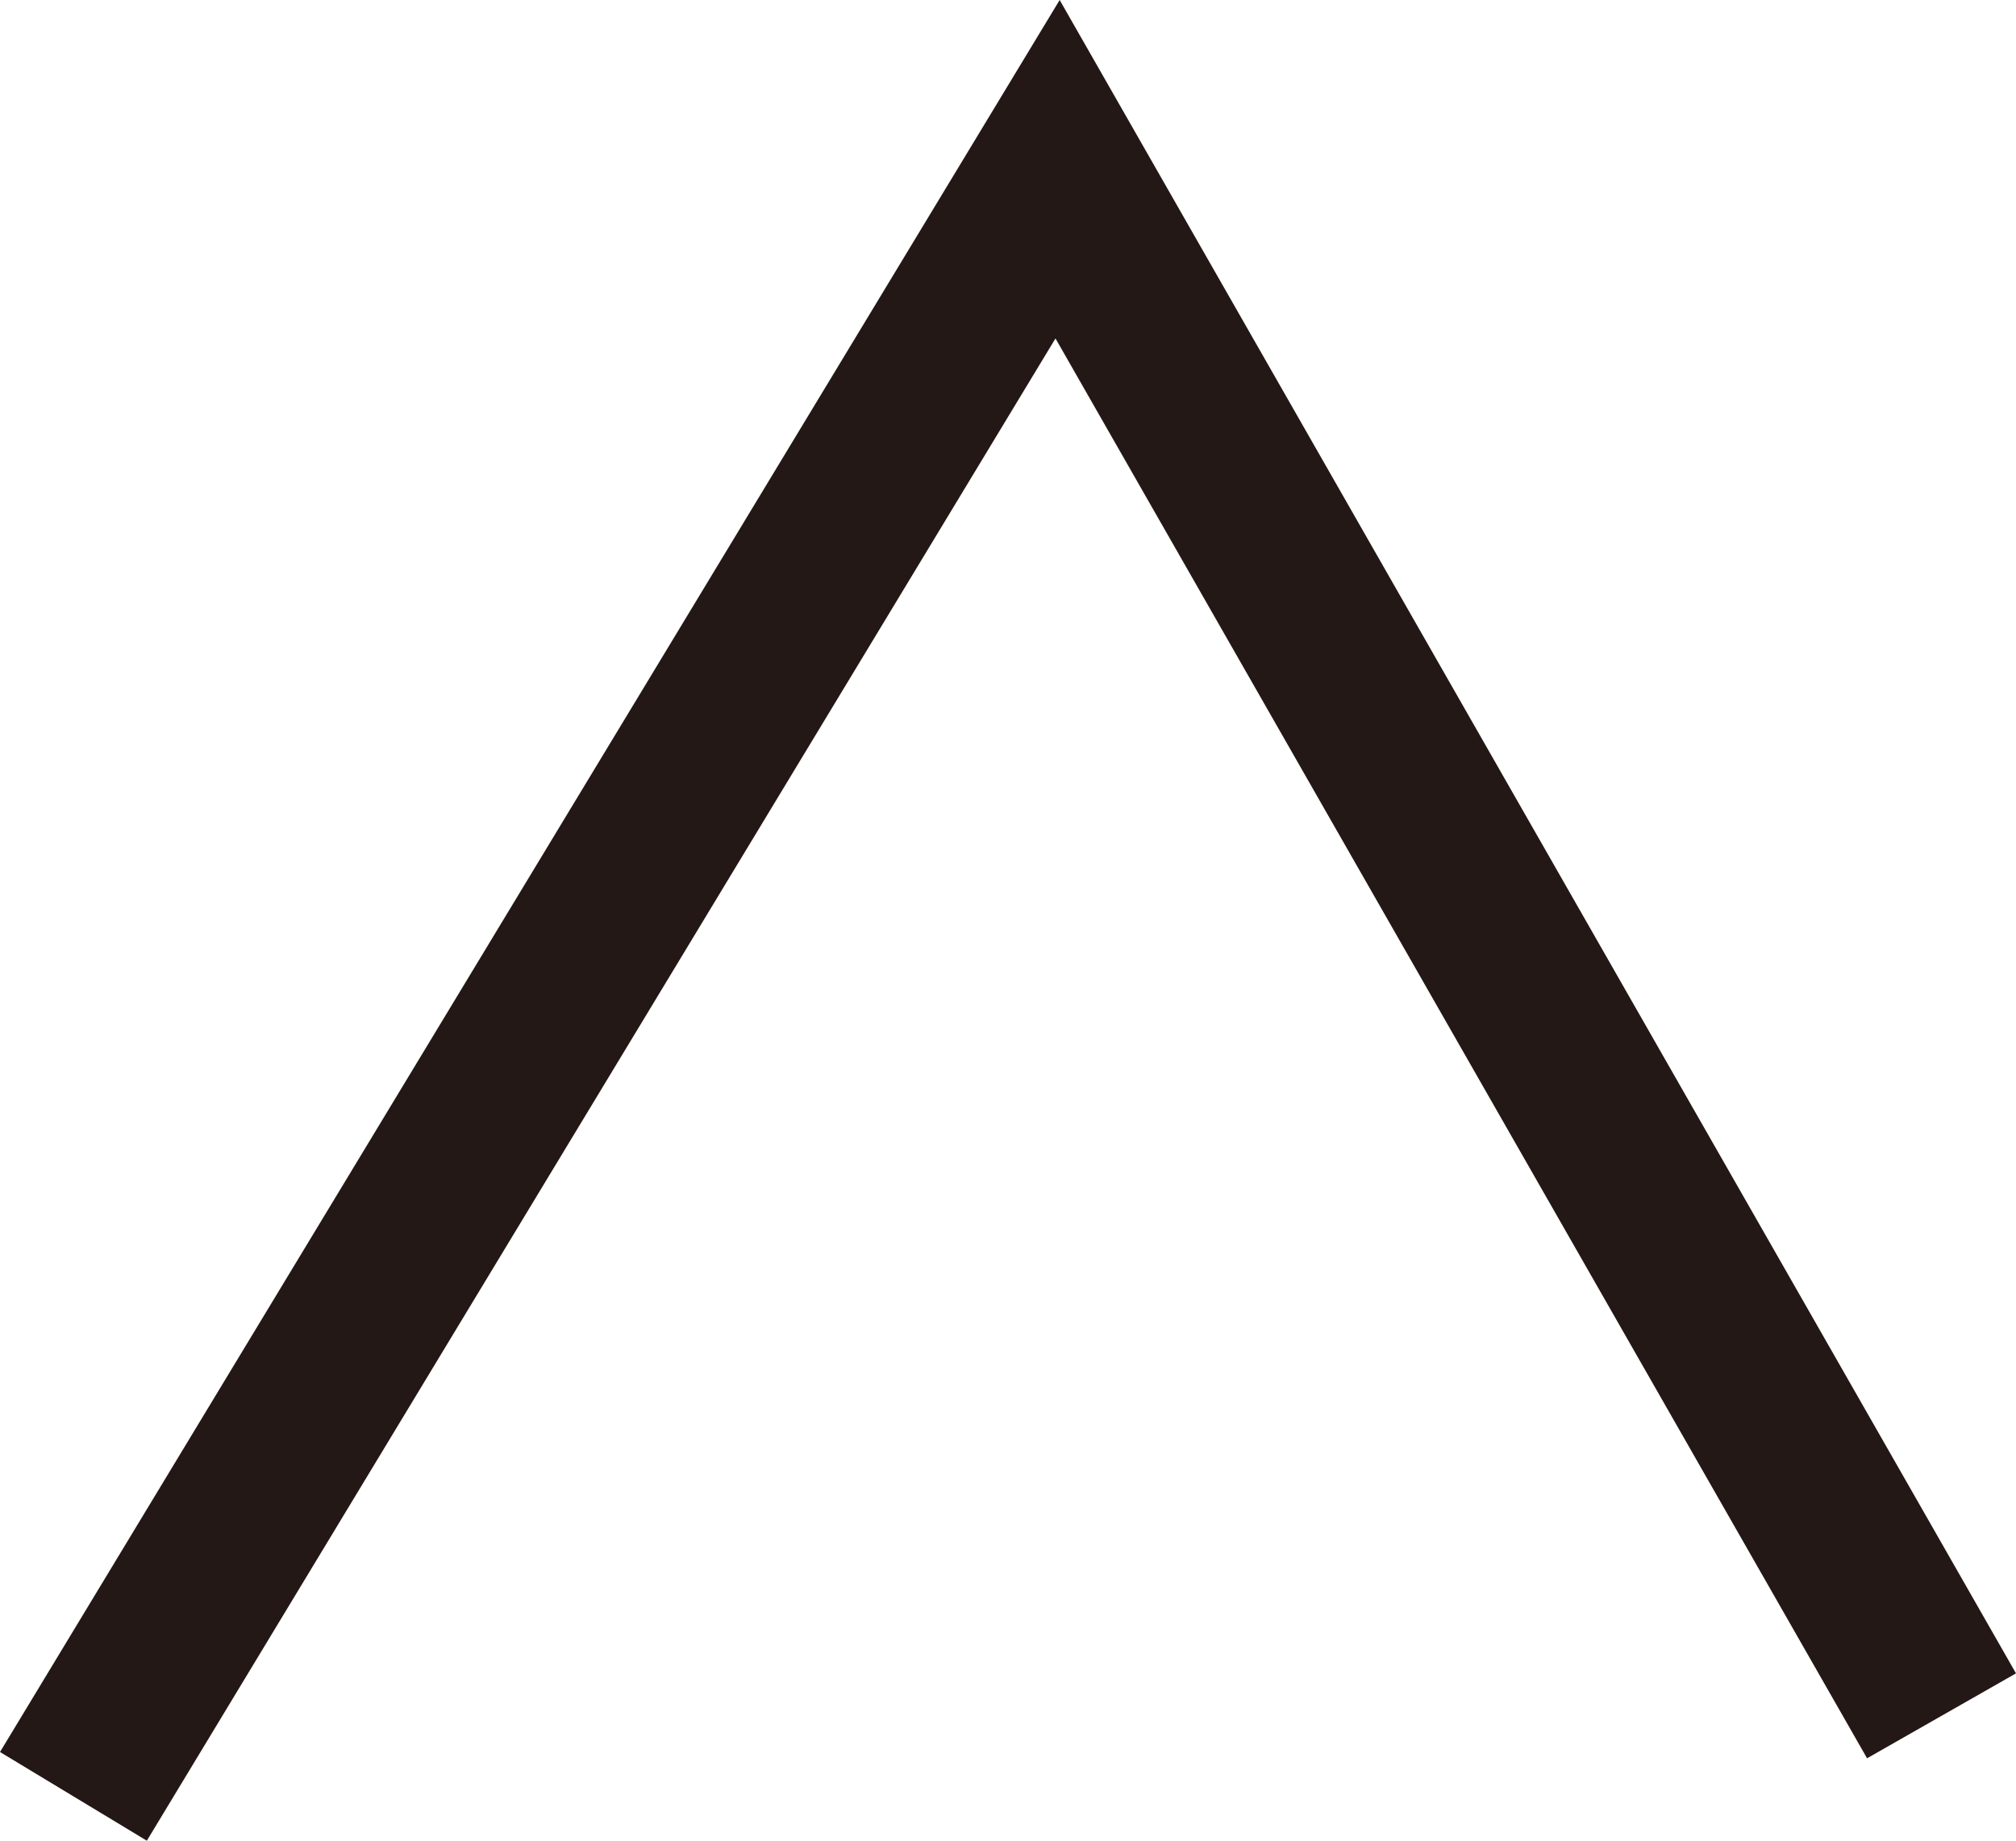<?xml version="1.0" encoding="UTF-8"?>
<svg id="chevron" data-name="chevron" xmlns="http://www.w3.org/2000/svg" viewBox="0 0 48.19 44">
  <defs>
    <style>
      .cls-1 {
        fill: #231815;
        stroke-width: 0px;
      }
    </style>
  </defs>
  <polygon class="cls-1" points="3.51 44 0 41.88 25.33 0 48.19 40 44.63 42.03 25.23 8.09 3.51 44"/>
</svg>
